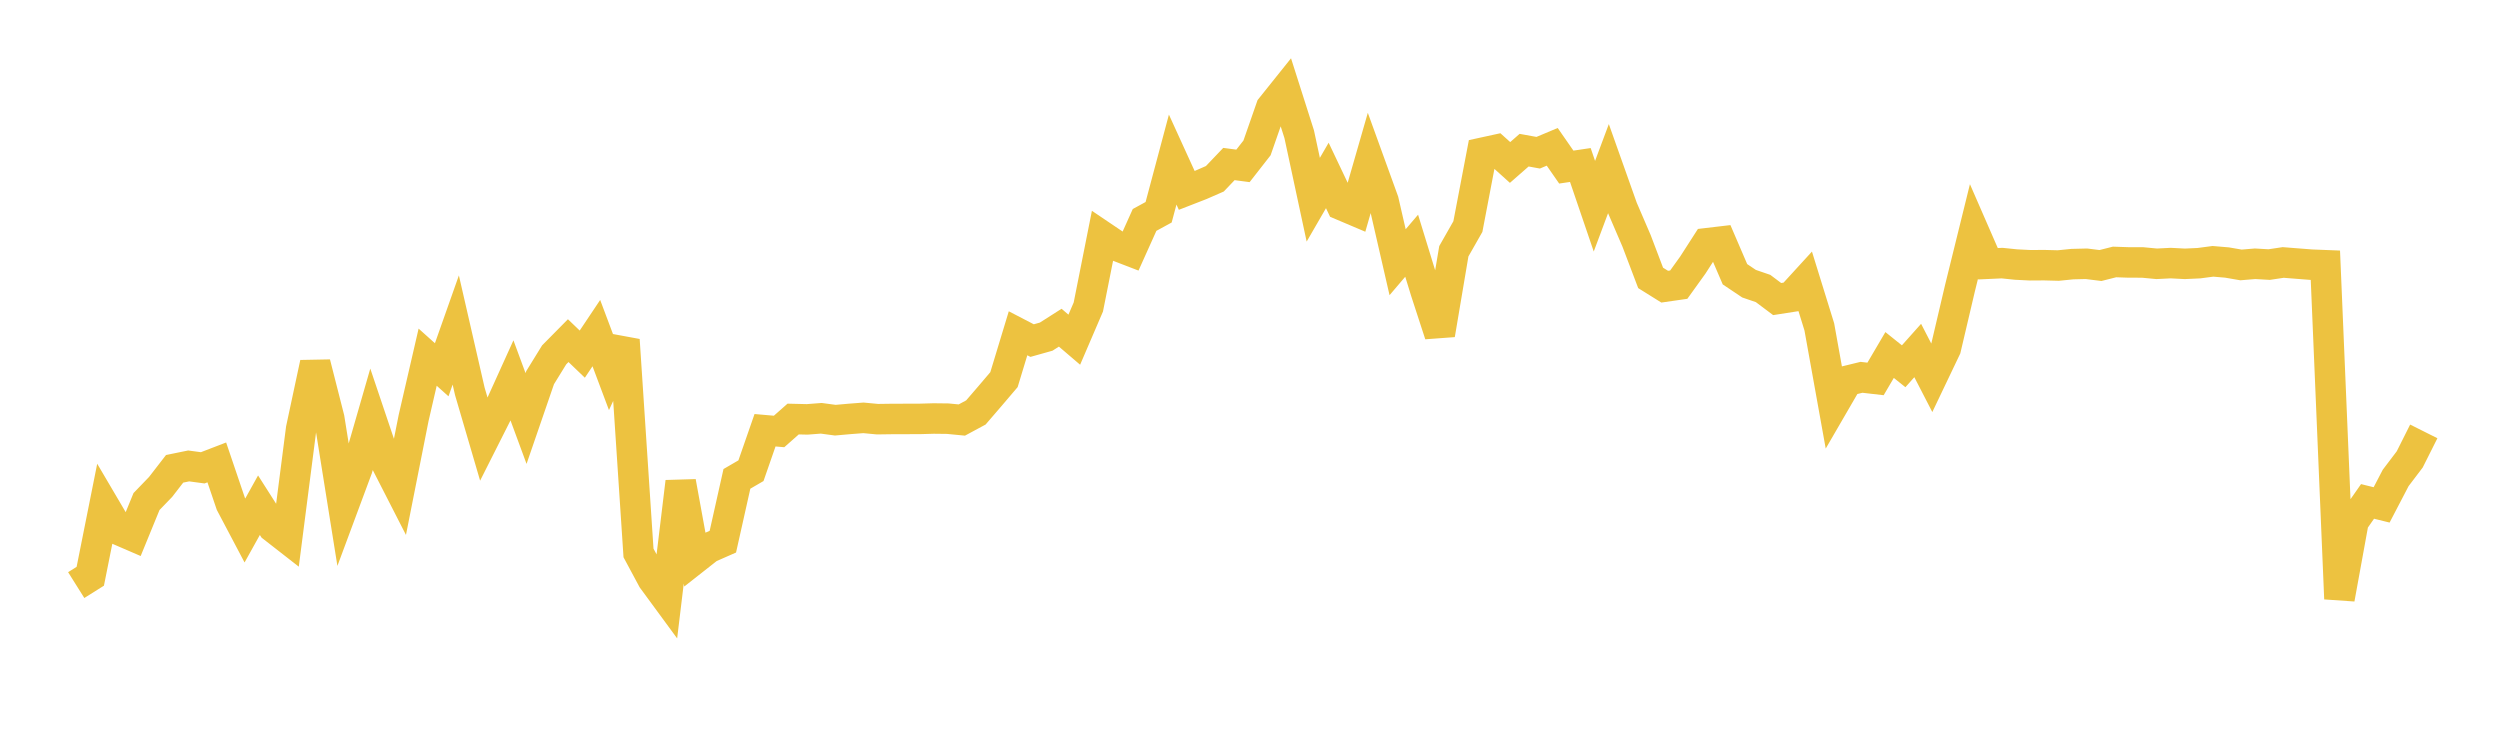 <svg width="164" height="48" xmlns="http://www.w3.org/2000/svg" xmlns:xlink="http://www.w3.org/1999/xlink"><path fill="none" stroke="rgb(237,194,64)" stroke-width="2" d="M5,38.382L5.922,37.803L6.844,33.187L7.766,34.754L8.689,35.153L9.611,32.901L10.533,31.946L11.455,30.754L12.377,30.565L13.299,30.689L14.222,30.334L15.144,33.053L16.066,34.799L16.988,33.141L17.91,34.587L18.832,35.306L19.754,28.137L20.677,23.822L21.599,27.444L22.521,33.212L23.443,30.732L24.365,27.532L25.287,30.269L26.21,32.073L27.132,27.424L28.054,23.431L28.976,24.257L29.898,21.648L30.82,25.67L31.743,28.82L32.665,26.992L33.587,24.957L34.509,27.455L35.431,24.775L36.353,23.279L37.275,22.346L38.198,23.231L39.12,21.852L40.042,24.307L40.964,22.302L41.886,36.274L42.808,37.992L43.731,39.249L44.653,31.607L45.575,36.664L46.497,35.939L47.419,35.534L48.341,31.414L49.263,30.878L50.186,28.224L51.108,28.304L52.03,27.489L52.952,27.511L53.874,27.44L54.796,27.564L55.719,27.482L56.641,27.411L57.563,27.498L58.485,27.485L59.407,27.482L60.329,27.48L61.251,27.454L62.174,27.465L63.096,27.554L64.018,27.057L64.94,25.986L65.862,24.903L66.784,21.863L67.707,22.343L68.629,22.084L69.551,21.496L70.473,22.284L71.395,20.138L72.317,15.499L73.24,16.122L74.162,16.477L75.084,14.428L76.006,13.924L76.928,10.469L77.85,12.49L78.772,12.131L79.695,11.727L80.617,10.76L81.539,10.882L82.461,9.702L83.383,7.059L84.305,5.907L85.228,8.806L86.15,13.102L87.072,11.509L87.994,13.449L88.916,13.84L89.838,10.637L90.76,13.182L91.683,17.201L92.605,16.119L93.527,19.119L94.449,21.948L95.371,16.483L96.293,14.863L97.216,10.028L98.138,9.827L99.06,10.658L99.982,9.851L100.904,10.019L101.826,9.632L102.749,10.961L103.671,10.824L104.593,13.528L105.515,11.061L106.437,13.658L107.359,15.802L108.281,18.23L109.204,18.806L110.126,18.673L111.048,17.39L111.97,15.956L112.892,15.847L113.814,17.991L114.737,18.61L115.659,18.926L116.581,19.618L117.503,19.474L118.425,18.466L119.347,21.444L120.269,26.568L121.192,24.977L122.114,24.752L123.036,24.858L123.958,23.288L124.88,24.027L125.802,22.993L126.725,24.782L127.647,22.85L128.569,18.925L129.491,15.188L130.413,17.302L131.335,17.26L132.257,17.355L133.18,17.401L134.102,17.395L135.024,17.419L135.946,17.326L136.868,17.303L137.79,17.418L138.713,17.185L139.635,17.216L140.557,17.218L141.479,17.305L142.401,17.259L143.323,17.307L144.246,17.265L145.168,17.143L146.09,17.221L147.012,17.38L147.934,17.303L148.856,17.356L149.778,17.218L150.701,17.291L151.623,17.363L152.545,17.399L153.467,39.28L154.389,34.213L155.311,32.893L156.234,33.121L157.156,31.353L158.078,30.137L159,28.3"></path></svg>